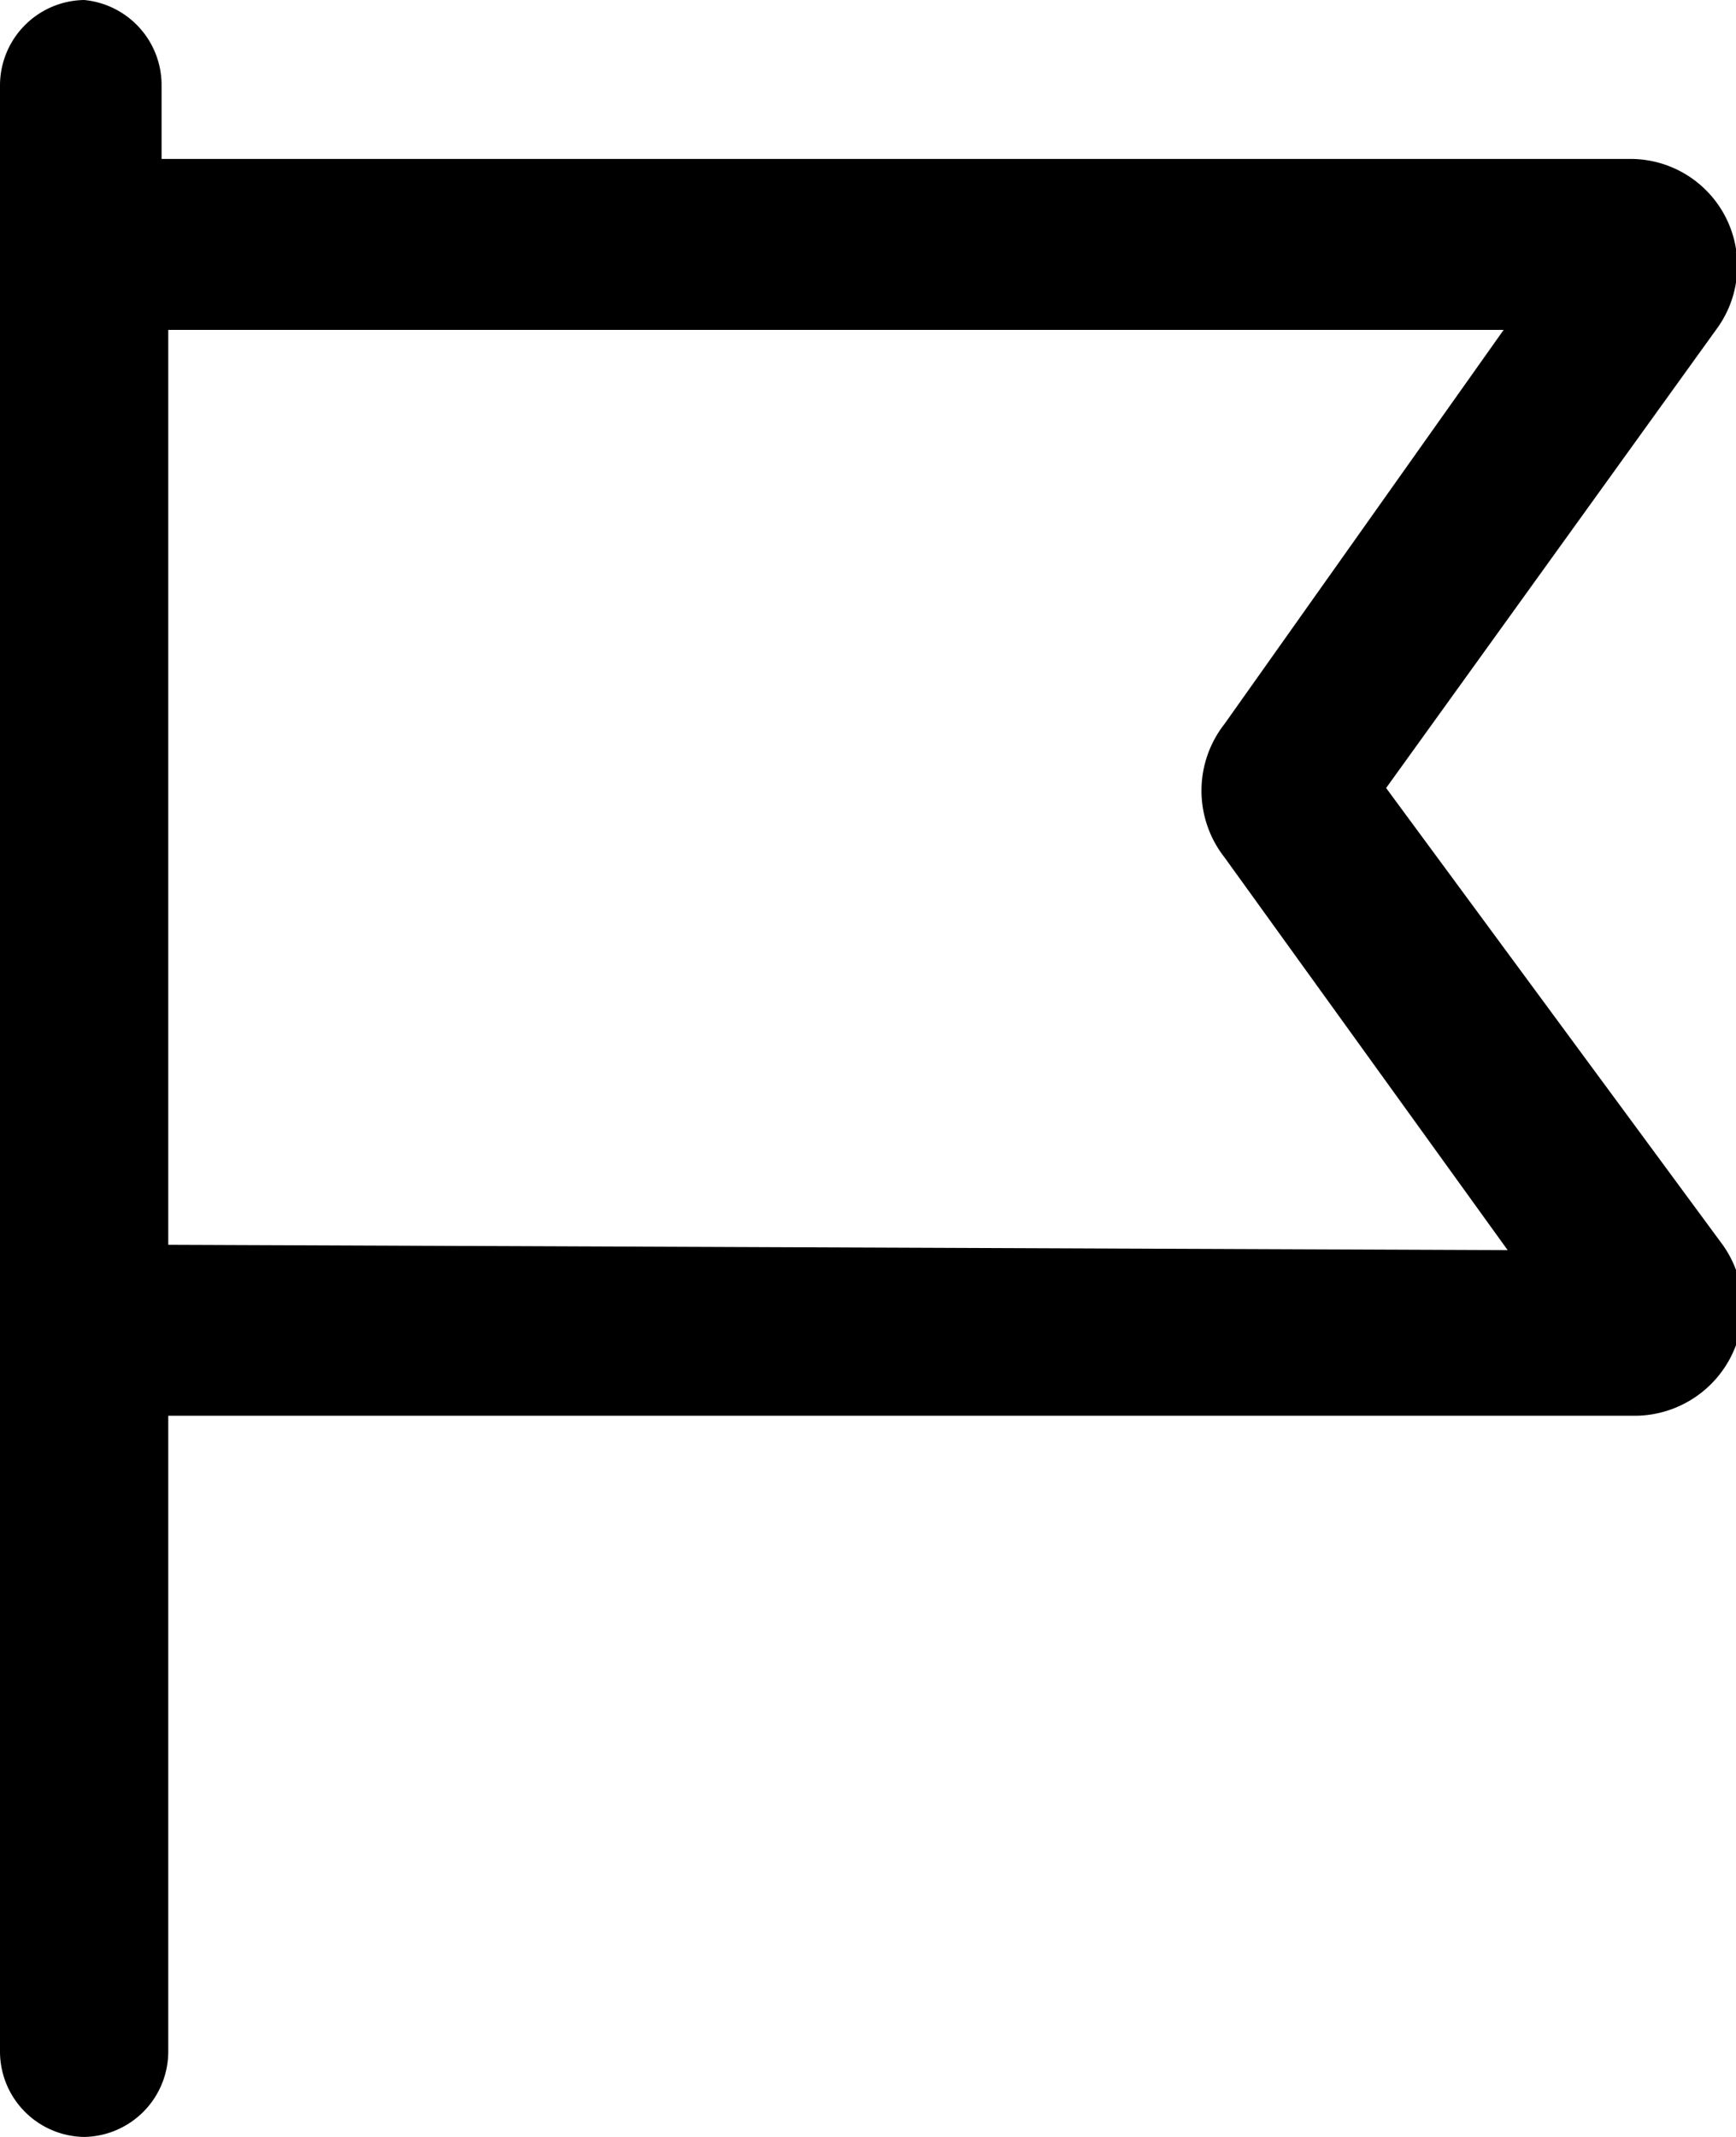 <svg xmlns="http://www.w3.org/2000/svg" viewBox="0 0 13 16"><g id="Layer_2" data-name="Layer 2"><path d="M10.38 5.9l2.47-3.43a.8.8 0 0 0-.64-1.28h-11V.64A.64.64 0 0 0 .63 0 .64.64 0 0 0 0 .64v14.72a.64.64 0 0 0 .63.64.64.64 0 0 0 .63-.64V10.6h11a.81.81 0 0 0 .64-1.28zM1.26 9.32V2.47h10L9.17 5.42a.81.81 0 0 0 0 1l2.12 2.94z" id="Layer_1-2" data-name="Layer 1"/></g></svg>